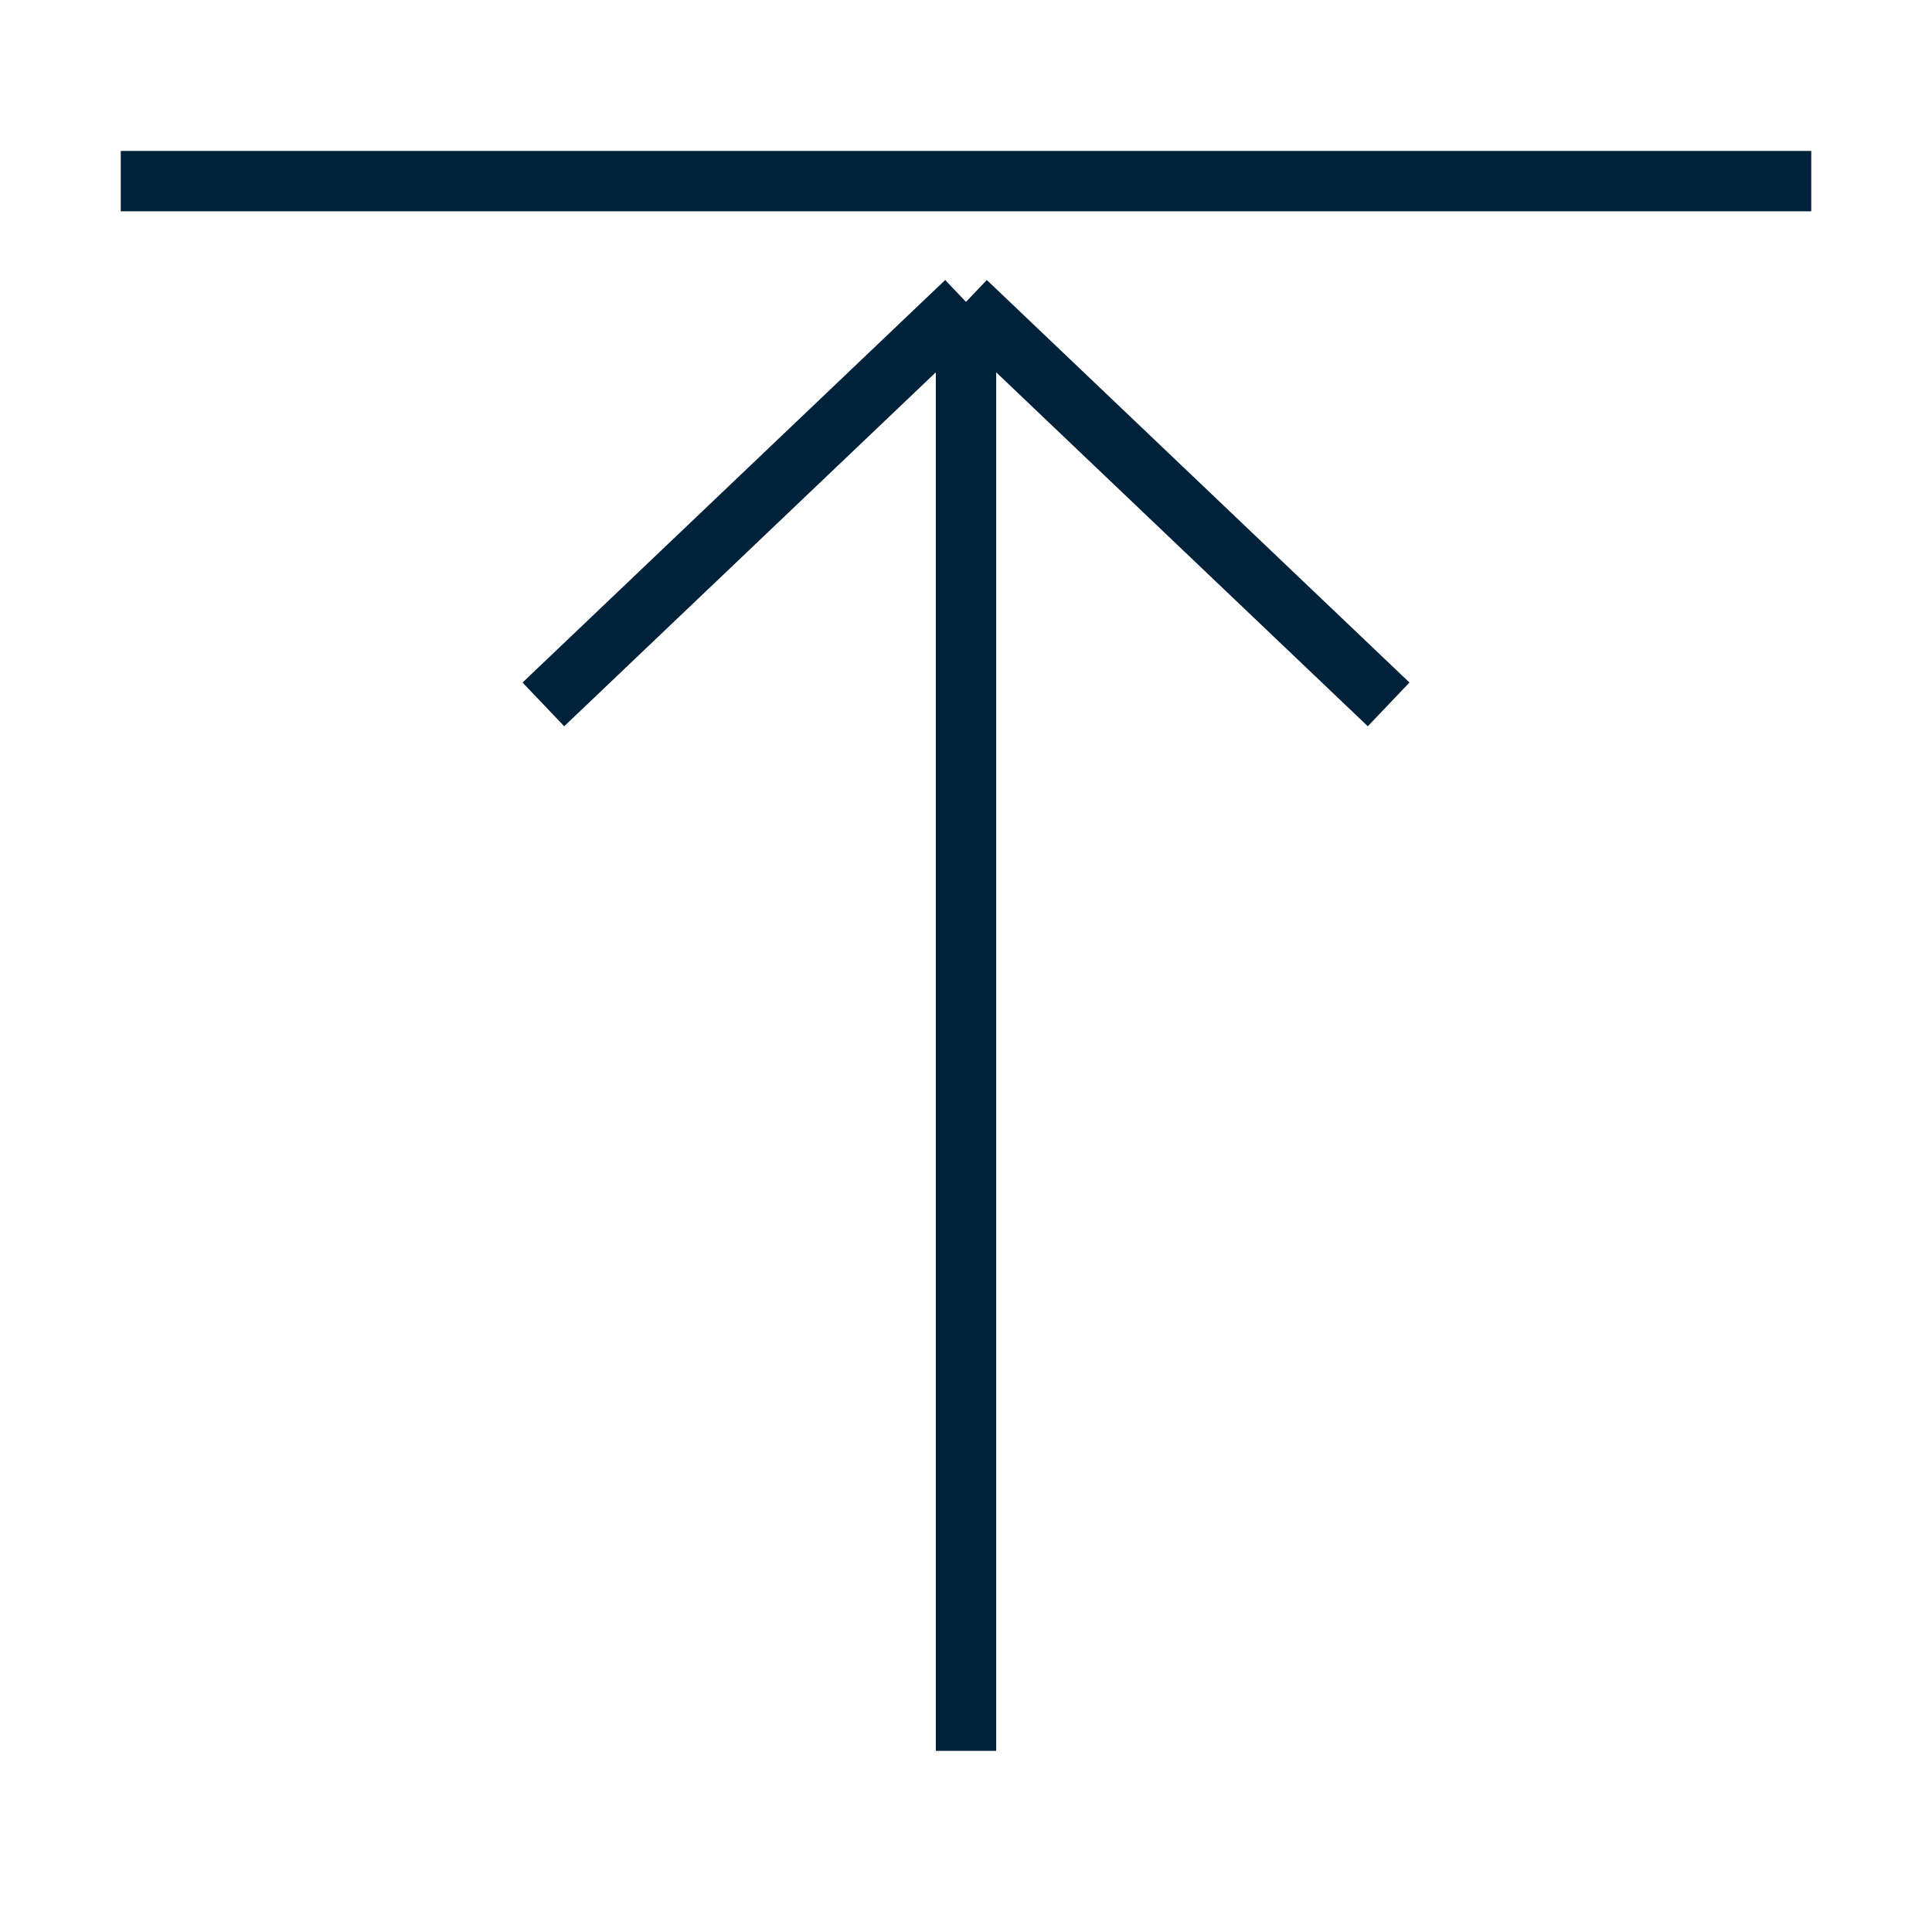 <svg width="32" height="32" viewBox="0 0 32 32" fill="none" xmlns="http://www.w3.org/2000/svg">
<path d="M2 3H30" stroke="#00213A"/>
<path d="M9 11.667L16 5M16 5L23 11.667M16 5V29" stroke="#00213A"/>
</svg>
